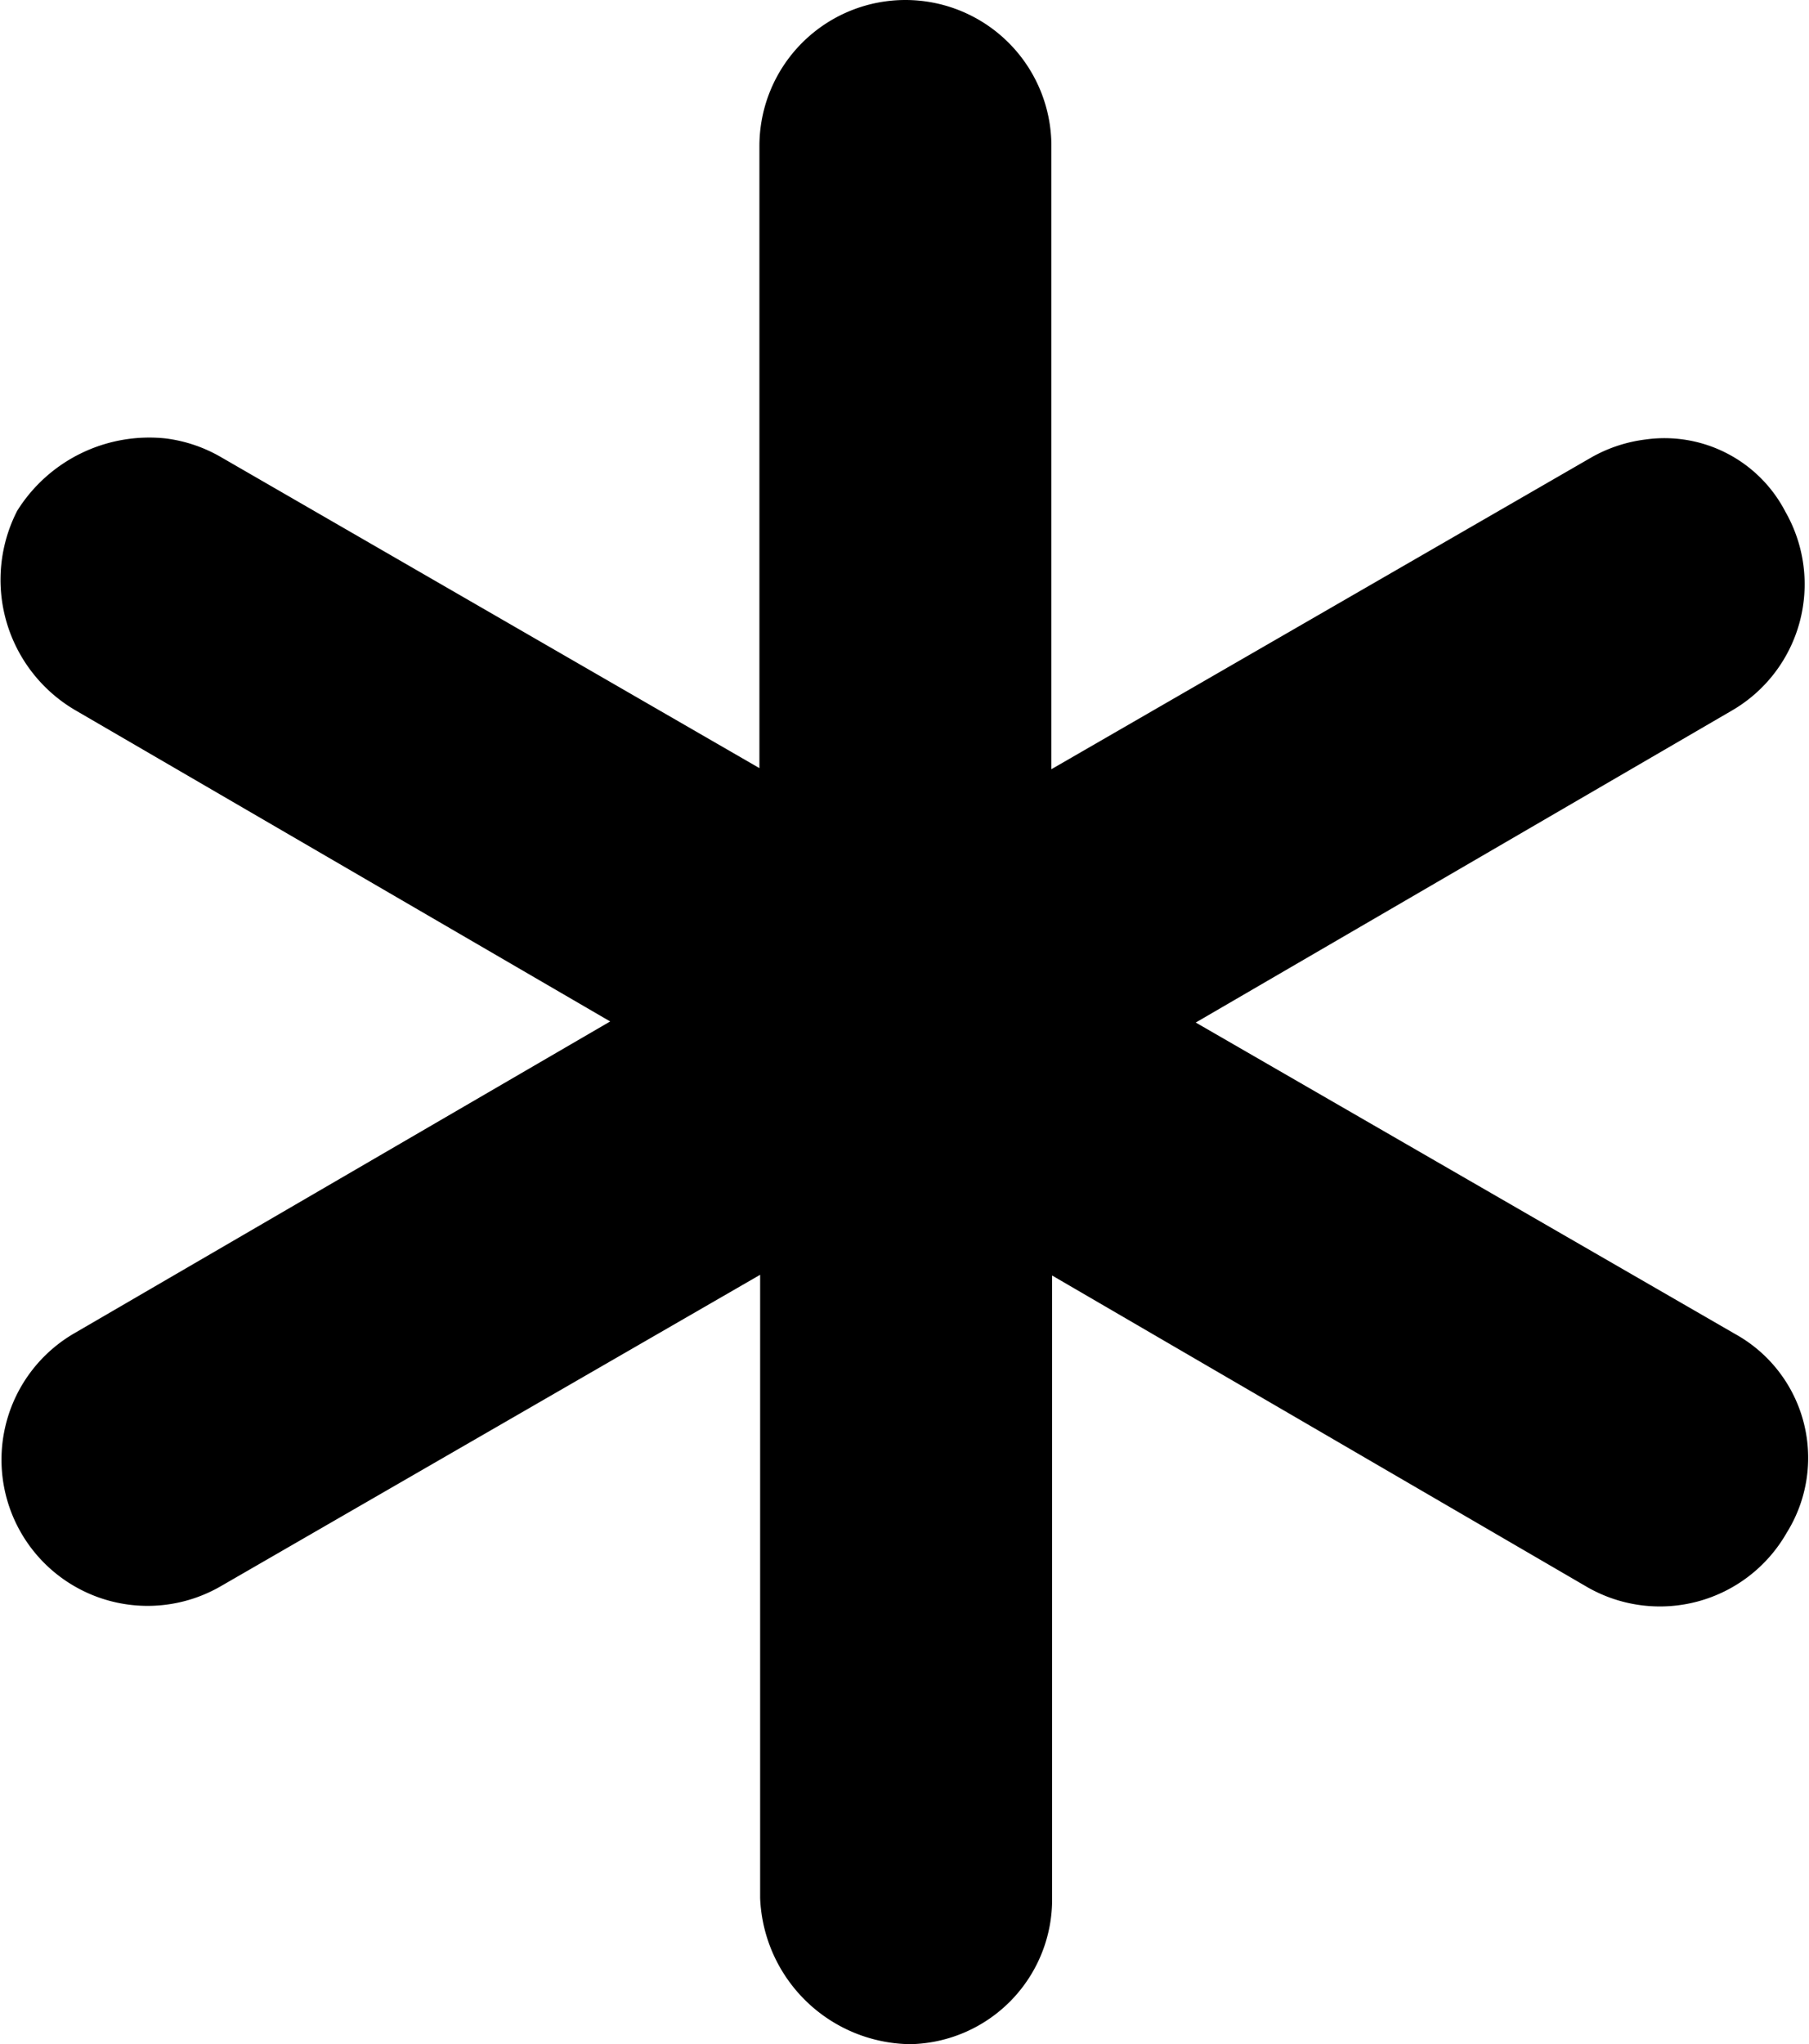 <svg xmlns="http://www.w3.org/2000/svg" width="10" height="11.296" viewBox="0 0 10 11.296"><path d="M35.305,40.472a.807.807,0,0,1-1.1.3l-2.96-1.723V42.49a.8.8,0,0,1-.784.807.841.841,0,0,1-.83-.807V39.045l-2.983,1.722a.807.807,0,1,1-.806-1.4l2.96-1.722-2.96-1.722a.835.835,0,0,1-.318-1.1.861.861,0,0,1,.821-.4.81.81,0,0,1,.3.1l2.982,1.722V32.807a.807.807,0,0,1,1.614,0v3.444l2.983-1.722a.807.807,0,0,1,.3-.1.753.753,0,0,1,.775.4.807.807,0,0,1-.3,1.1l-2.96,1.722,2.983,1.722A.782.782,0,0,1,35.305,40.472Z" transform="translate(-25.429 -32)"/></svg>